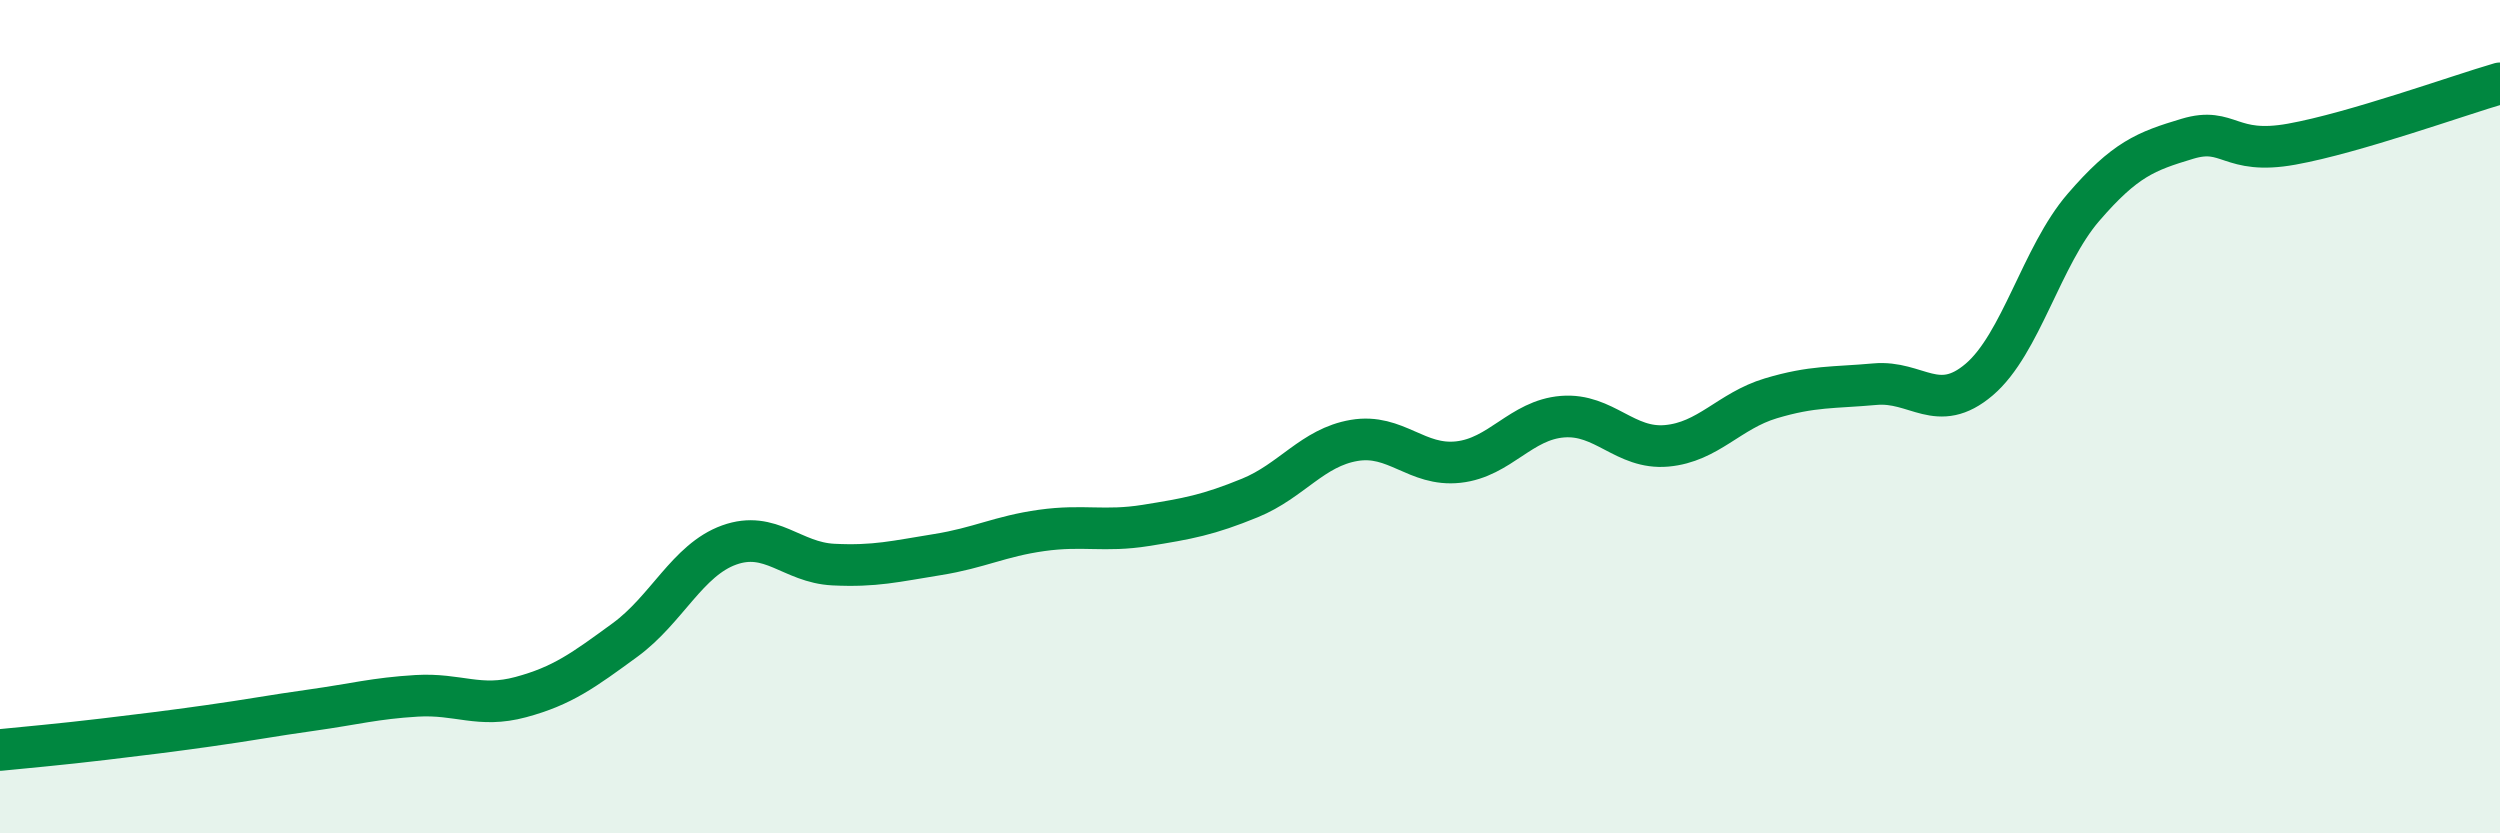 
    <svg width="60" height="20" viewBox="0 0 60 20" xmlns="http://www.w3.org/2000/svg">
      <path
        d="M 0,18 C 0.5,17.95 1.5,17.86 2.5,17.74 C 3.5,17.62 4,17.56 5,17.42 C 6,17.28 6.5,17.18 7.5,17.04 C 8.5,16.9 9,16.76 10,16.7 C 11,16.64 11.5,17 12.5,16.73 C 13.5,16.46 14,16.09 15,15.36 C 16,14.63 16.5,13.44 17.5,13.08 C 18.5,12.72 19,13.5 20,13.55 C 21,13.6 21.5,13.47 22.5,13.31 C 23.5,13.15 24,12.87 25,12.73 C 26,12.59 26.5,12.77 27.5,12.61 C 28.5,12.45 29,12.36 30,11.95 C 31,11.54 31.5,10.74 32.5,10.57 C 33.5,10.4 34,11.2 35,11.09 C 36,10.98 36.5,10.08 37.5,10 C 38.5,9.92 39,10.79 40,10.7 C 41,10.61 41.5,9.86 42.5,9.56 C 43.5,9.26 44,9.31 45,9.22 C 46,9.13 46.5,9.96 47.5,9.11 C 48.5,8.26 49,6.14 50,4.98 C 51,3.82 51.5,3.63 52.5,3.33 C 53.5,3.03 53.5,3.73 55,3.46 C 56.5,3.19 59,2.29 60,2L60 20L0 20Z"
        fill="#008740"
        opacity="0.1"
        stroke-linecap="round"
        stroke-linejoin="round"
      />
      <path
        d="M 0,18 C 0.5,17.95 1.5,17.86 2.5,17.74 C 3.5,17.62 4,17.56 5,17.42 C 6,17.28 6.5,17.18 7.5,17.04 C 8.5,16.9 9,16.76 10,16.7 C 11,16.64 11.5,17 12.5,16.73 C 13.5,16.46 14,16.09 15,15.36 C 16,14.63 16.5,13.44 17.5,13.08 C 18.5,12.72 19,13.5 20,13.55 C 21,13.6 21.5,13.47 22.5,13.31 C 23.5,13.15 24,12.87 25,12.73 C 26,12.59 26.5,12.77 27.5,12.61 C 28.5,12.45 29,12.36 30,11.95 C 31,11.54 31.5,10.74 32.5,10.57 C 33.5,10.4 34,11.2 35,11.09 C 36,10.98 36.5,10.08 37.5,10 C 38.5,9.92 39,10.79 40,10.7 C 41,10.61 41.5,9.86 42.5,9.56 C 43.5,9.26 44,9.31 45,9.22 C 46,9.13 46.5,9.96 47.5,9.11 C 48.5,8.26 49,6.14 50,4.98 C 51,3.82 51.5,3.63 52.5,3.33 C 53.5,3.03 53.5,3.73 55,3.46 C 56.5,3.19 59,2.29 60,2"
        stroke="#008740"
        stroke-width="1"
        fill="none"
        stroke-linecap="round"
        stroke-linejoin="round"
      />
    </svg>
  